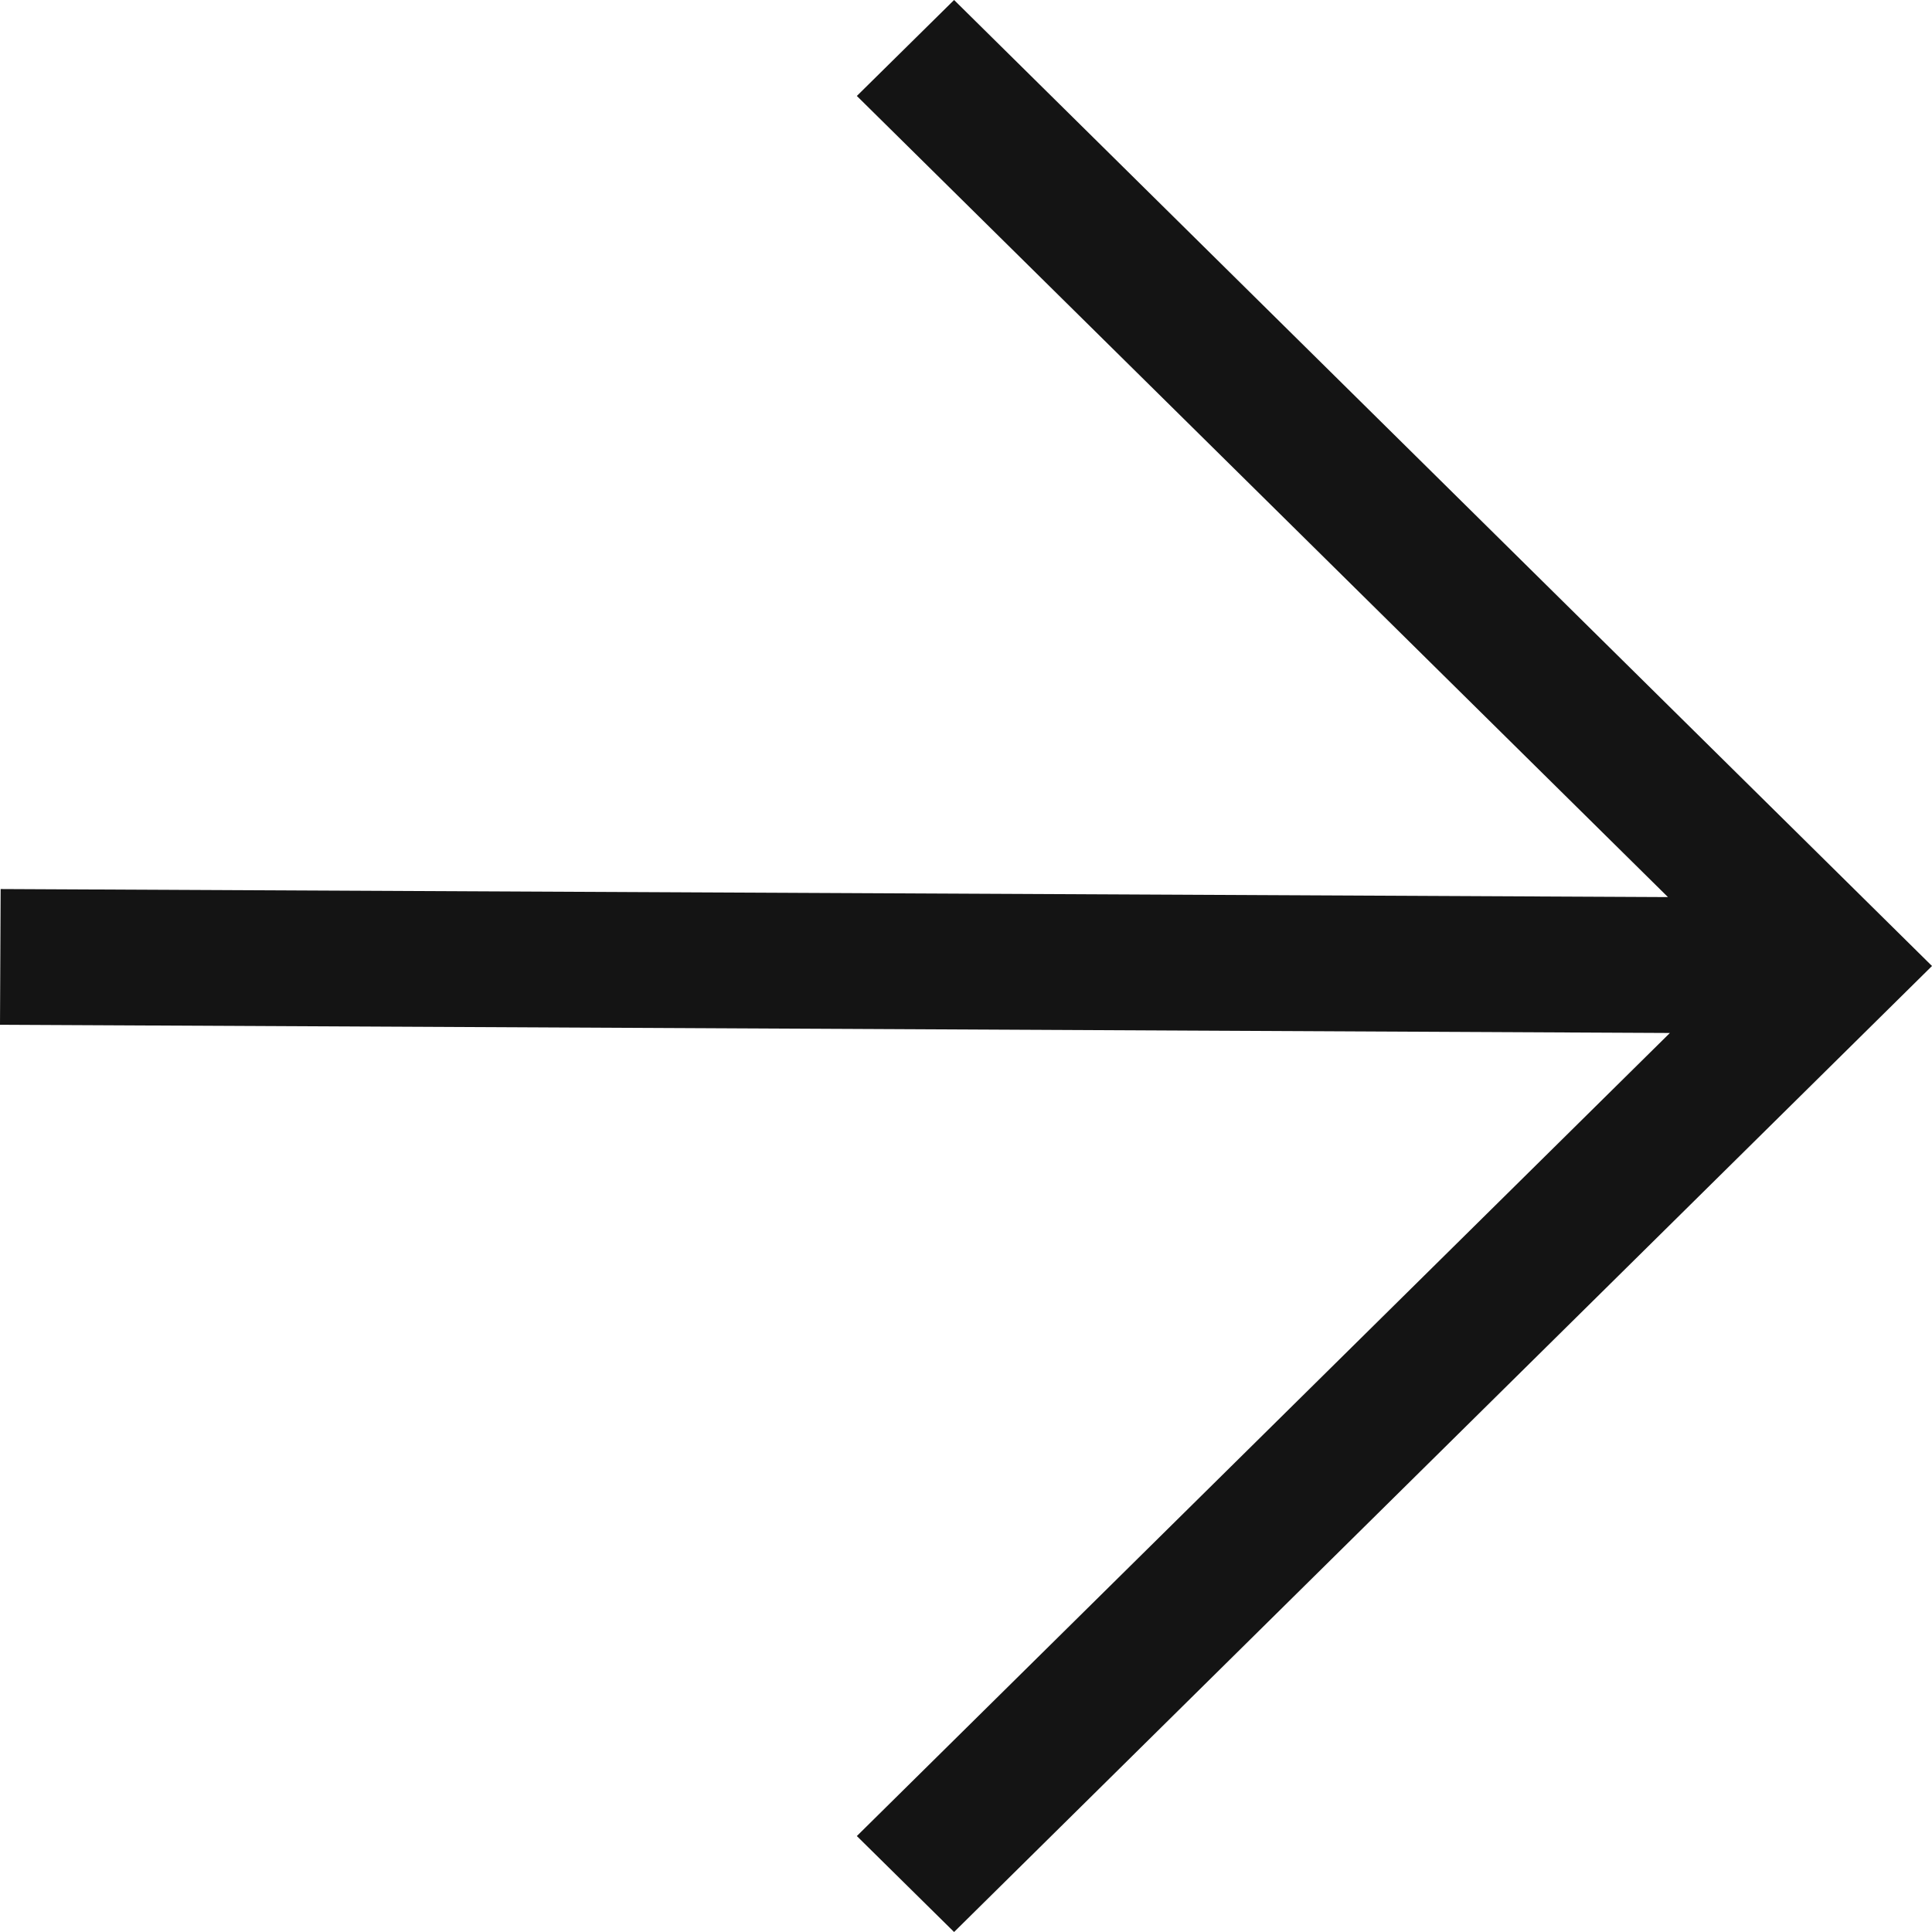 <svg width="12" height="12" viewBox="0 0 12 12" fill="none" xmlns="http://www.w3.org/2000/svg">
<g clip-path="url(#clip0_4759_3919)">
<path d="M5.322 0.596L10.36 5.572L0.004 5.522L-2.46308e-07 6.365L10.372 6.416L5.322 11.404L5.926 12L12 6L5.926 -2.59019e-07L5.322 0.596Z" fill="#141414"/>
</g>
<defs>
<clipPath id="clip0_4759_3919">
<rect width="12" height="12" fill="white"/>
</clipPath>
</defs>
</svg>
